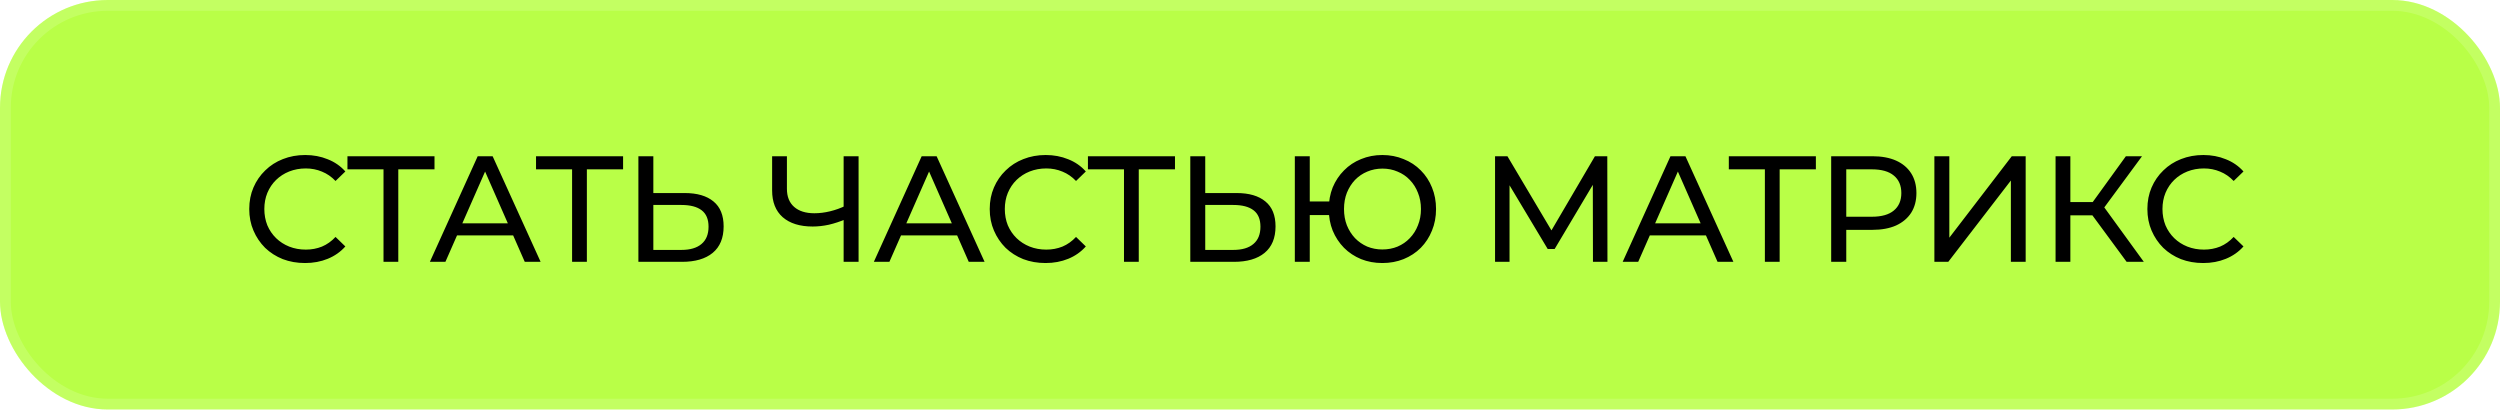 <?xml version="1.0" encoding="UTF-8"?> <svg xmlns="http://www.w3.org/2000/svg" width="146" height="24" viewBox="0 0 146 24" fill="none"><g filter="url(#filter0_i_2093_1793)"><g clip-path="url(#clip0_2093_1793)"><rect width="146" height="23.914" rx="6.293" fill="#B9FF47"></rect><rect x="0.315" y="0.315" width="145.371" height="23.285" rx="5.978" stroke="white" stroke-opacity="0.15" stroke-width="0.629"></rect><path d="M17.816 15.361C17.346 15.361 16.911 15.285 16.512 15.132C16.118 14.974 15.775 14.754 15.481 14.472C15.193 14.184 14.967 13.849 14.803 13.467C14.638 13.085 14.556 12.665 14.556 12.207C14.556 11.749 14.638 11.329 14.803 10.947C14.967 10.566 15.196 10.234 15.49 9.952C15.783 9.664 16.127 9.444 16.52 9.291C16.92 9.133 17.355 9.053 17.824 9.053C18.3 9.053 18.738 9.136 19.137 9.3C19.542 9.459 19.886 9.696 20.168 10.014L19.595 10.569C19.36 10.322 19.096 10.14 18.802 10.022C18.509 9.899 18.195 9.837 17.86 9.837C17.513 9.837 17.19 9.896 16.89 10.014C16.597 10.131 16.341 10.296 16.124 10.507C15.907 10.718 15.736 10.971 15.613 11.265C15.496 11.553 15.437 11.867 15.437 12.207C15.437 12.548 15.496 12.865 15.613 13.159C15.736 13.447 15.907 13.696 16.124 13.908C16.341 14.119 16.597 14.284 16.89 14.401C17.19 14.519 17.513 14.577 17.86 14.577C18.195 14.577 18.509 14.519 18.802 14.401C19.096 14.278 19.36 14.09 19.595 13.837L20.168 14.392C19.886 14.71 19.542 14.95 19.137 15.115C18.738 15.279 18.297 15.361 17.816 15.361ZM22.397 15.291V9.661L22.617 9.89H20.291V9.124H25.375V9.89H23.049L23.26 9.661V15.291H22.397ZM25.105 15.291L27.898 9.124H28.77L31.572 15.291H30.646L28.153 9.617H28.506L26.012 15.291H25.105ZM26.294 13.749L26.532 13.044H30.003L30.259 13.749H26.294ZM33.41 15.291V9.661L33.63 9.89H31.304V9.124H36.388V9.89H34.062L34.273 9.661V15.291H33.41ZM39.987 11.274C40.715 11.274 41.276 11.438 41.67 11.767C42.063 12.09 42.26 12.575 42.26 13.221C42.26 13.902 42.046 14.419 41.617 14.771C41.194 15.118 40.598 15.291 39.829 15.291H37.282V9.124H38.155V11.274H39.987ZM39.793 14.595C40.304 14.595 40.695 14.48 40.965 14.251C41.241 14.022 41.379 13.685 41.379 13.238C41.379 12.804 41.244 12.483 40.974 12.278C40.704 12.072 40.31 11.97 39.793 11.97H38.155V14.595H39.793ZM49.418 12.789C49.072 12.936 48.734 13.047 48.405 13.124C48.082 13.194 47.768 13.229 47.462 13.229C46.711 13.229 46.126 13.047 45.709 12.683C45.298 12.319 45.092 11.799 45.092 11.124V9.124H45.956V11.027C45.956 11.485 46.097 11.837 46.379 12.084C46.661 12.331 47.054 12.454 47.559 12.454C47.859 12.454 48.164 12.416 48.475 12.34C48.793 12.263 49.101 12.152 49.401 12.005L49.418 12.789ZM49.268 15.291V9.124H50.141V15.291H49.268ZM51.033 15.291L53.826 9.124H54.699L57.5 15.291H56.575L54.082 9.617H54.434L51.941 15.291H51.033ZM52.223 13.749L52.461 13.044H55.932L56.187 13.749H52.223ZM61.06 15.361C60.59 15.361 60.155 15.285 59.756 15.132C59.362 14.974 59.019 14.754 58.725 14.472C58.437 14.184 58.211 13.849 58.047 13.467C57.882 13.085 57.8 12.665 57.8 12.207C57.8 11.749 57.882 11.329 58.047 10.947C58.211 10.566 58.44 10.234 58.734 9.952C59.028 9.664 59.371 9.444 59.765 9.291C60.164 9.133 60.599 9.053 61.069 9.053C61.544 9.053 61.982 9.136 62.382 9.3C62.787 9.459 63.13 9.696 63.412 10.014L62.84 10.569C62.605 10.322 62.34 10.14 62.047 10.022C61.753 9.899 61.439 9.837 61.104 9.837C60.758 9.837 60.434 9.896 60.135 10.014C59.841 10.131 59.586 10.296 59.368 10.507C59.151 10.718 58.981 10.971 58.857 11.265C58.74 11.553 58.681 11.867 58.681 12.207C58.681 12.548 58.74 12.865 58.857 13.159C58.981 13.447 59.151 13.696 59.368 13.908C59.586 14.119 59.841 14.284 60.135 14.401C60.434 14.519 60.758 14.577 61.104 14.577C61.439 14.577 61.753 14.519 62.047 14.401C62.34 14.278 62.605 14.09 62.84 13.837L63.412 14.392C63.13 14.71 62.787 14.95 62.382 15.115C61.982 15.279 61.542 15.361 61.06 15.361ZM65.641 15.291V9.661L65.861 9.89H63.535V9.124H68.619V9.89H66.293L66.504 9.661V15.291H65.641ZM72.218 11.274C72.947 11.274 73.507 11.438 73.901 11.767C74.295 12.09 74.491 12.575 74.491 13.221C74.491 13.902 74.277 14.419 73.848 14.771C73.425 15.118 72.829 15.291 72.06 15.291H69.513V9.124H70.386V11.274H72.218ZM72.024 14.595C72.535 14.595 72.926 14.48 73.196 14.251C73.472 14.022 73.61 13.685 73.61 13.238C73.61 12.804 73.475 12.483 73.205 12.278C72.935 12.072 72.541 11.97 72.024 11.97H70.386V14.595H72.024ZM75.618 15.291V9.124H76.49V11.767H78.085V12.56H76.49V15.291H75.618ZM80.728 15.361C80.282 15.361 79.868 15.285 79.486 15.132C79.104 14.974 78.772 14.754 78.49 14.472C78.208 14.184 77.988 13.849 77.829 13.467C77.677 13.085 77.6 12.665 77.6 12.207C77.6 11.749 77.677 11.329 77.829 10.947C77.988 10.566 78.208 10.234 78.49 9.952C78.772 9.664 79.104 9.444 79.486 9.291C79.868 9.133 80.282 9.053 80.728 9.053C81.174 9.053 81.589 9.133 81.97 9.291C82.358 9.444 82.693 9.664 82.975 9.952C83.257 10.234 83.474 10.566 83.627 10.947C83.785 11.329 83.865 11.749 83.865 12.207C83.865 12.665 83.785 13.085 83.627 13.467C83.474 13.849 83.257 14.184 82.975 14.472C82.693 14.754 82.358 14.974 81.97 15.132C81.589 15.285 81.174 15.361 80.728 15.361ZM80.728 14.569C81.051 14.569 81.348 14.513 81.618 14.401C81.894 14.284 82.132 14.119 82.332 13.908C82.537 13.696 82.696 13.447 82.807 13.159C82.925 12.871 82.984 12.554 82.984 12.207C82.984 11.861 82.925 11.544 82.807 11.256C82.696 10.968 82.537 10.718 82.332 10.507C82.132 10.296 81.894 10.134 81.618 10.022C81.348 9.905 81.054 9.846 80.737 9.846C80.42 9.846 80.123 9.905 79.847 10.022C79.577 10.134 79.339 10.296 79.133 10.507C78.934 10.718 78.775 10.968 78.658 11.256C78.546 11.544 78.49 11.861 78.49 12.207C78.49 12.554 78.546 12.871 78.658 13.159C78.775 13.447 78.934 13.696 79.133 13.908C79.339 14.119 79.577 14.284 79.847 14.401C80.123 14.513 80.417 14.569 80.728 14.569ZM87.311 15.291V9.124H88.034L90.8 13.784H90.412L93.144 9.124H93.866L93.875 15.291H93.029L93.02 10.454H93.223L90.791 14.542H90.386L87.937 10.454H88.157V15.291H87.311ZM94.764 15.291L97.556 9.124H98.429L101.23 15.291H100.305L97.812 9.617H98.165L95.671 15.291H94.764ZM95.953 13.749L96.191 13.044H99.662L99.918 13.749H95.953ZM103.069 15.291V9.661L103.289 9.89H100.963V9.124H106.047V9.89H103.721L103.932 9.661V15.291H103.069ZM106.941 15.291V9.124H109.347C109.887 9.124 110.348 9.209 110.73 9.379C111.112 9.55 111.405 9.796 111.611 10.119C111.816 10.442 111.919 10.827 111.919 11.274C111.919 11.72 111.816 12.105 111.611 12.428C111.405 12.745 111.112 12.992 110.73 13.168C110.348 13.338 109.887 13.423 109.347 13.423H107.426L107.822 13.009V15.291H106.941ZM107.822 13.097L107.426 12.657H109.32C109.884 12.657 110.31 12.536 110.598 12.296C110.891 12.055 111.038 11.714 111.038 11.274C111.038 10.833 110.891 10.492 110.598 10.252C110.31 10.011 109.884 9.89 109.32 9.89H107.426L107.822 9.45V13.097ZM112.968 15.291V9.124H113.841V13.881L117.488 9.124H118.299V15.291H117.435V10.542L113.779 15.291H112.968ZM124.195 15.291L121.957 12.251L122.671 11.811L125.199 15.291H124.195ZM120.045 15.291V9.124H120.909V15.291H120.045ZM120.644 12.577V11.802H122.644V12.577H120.644ZM122.75 12.304L121.94 12.181L124.151 9.124H125.094L122.75 12.304ZM128.667 15.361C128.197 15.361 127.762 15.285 127.363 15.132C126.969 14.974 126.626 14.754 126.332 14.472C126.044 14.184 125.818 13.849 125.653 13.467C125.489 13.085 125.407 12.665 125.407 12.207C125.407 11.749 125.489 11.329 125.653 10.947C125.818 10.566 126.047 10.234 126.341 9.952C126.634 9.664 126.978 9.444 127.371 9.291C127.771 9.133 128.206 9.053 128.675 9.053C129.151 9.053 129.589 9.136 129.988 9.3C130.393 9.459 130.737 9.696 131.019 10.014L130.446 10.569C130.211 10.322 129.947 10.14 129.653 10.022C129.36 9.899 129.045 9.837 128.711 9.837C128.364 9.837 128.041 9.896 127.742 10.014C127.448 10.131 127.192 10.296 126.975 10.507C126.758 10.718 126.587 10.971 126.464 11.265C126.347 11.553 126.288 11.867 126.288 12.207C126.288 12.548 126.347 12.865 126.464 13.159C126.587 13.447 126.758 13.696 126.975 13.908C127.192 14.119 127.448 14.284 127.742 14.401C128.041 14.519 128.364 14.577 128.711 14.577C129.045 14.577 129.36 14.519 129.653 14.401C129.947 14.278 130.211 14.09 130.446 13.837L131.019 14.392C130.737 14.71 130.393 14.95 129.988 15.115C129.589 15.279 129.148 15.361 128.667 15.361Z" fill="black"></path></g></g><defs><filter id="filter0_i_2093_1793" x="0" y="0" width="146" height="23.914" filterUnits="userSpaceOnUse" color-interpolation-filters="sRGB"><feFlood flood-opacity="0" result="BackgroundImageFix"></feFlood><feBlend mode="normal" in="SourceGraphic" in2="BackgroundImageFix" result="shape"></feBlend><feColorMatrix in="SourceAlpha" type="matrix" values="0 0 0 0 0 0 0 0 0 0 0 0 0 0 0 0 0 0 127 0" result="hardAlpha"></feColorMatrix><feMorphology radius="1.888" operator="erode" in="SourceAlpha" result="effect1_innerShadow_2093_1793"></feMorphology><feOffset></feOffset><feGaussianBlur stdDeviation="1.888"></feGaussianBlur><feComposite in2="hardAlpha" operator="arithmetic" k2="-1" k3="1"></feComposite><feColorMatrix type="matrix" values="0 0 0 0 1 0 0 0 0 1 0 0 0 0 1 0 0 0 0.15 0"></feColorMatrix><feBlend mode="normal" in2="shape" result="effect1_innerShadow_2093_1793"></feBlend></filter><clipPath id="clip0_2093_1793"><rect width="146" height="23.914" rx="6.293" fill="white"></rect></clipPath></defs></svg> 